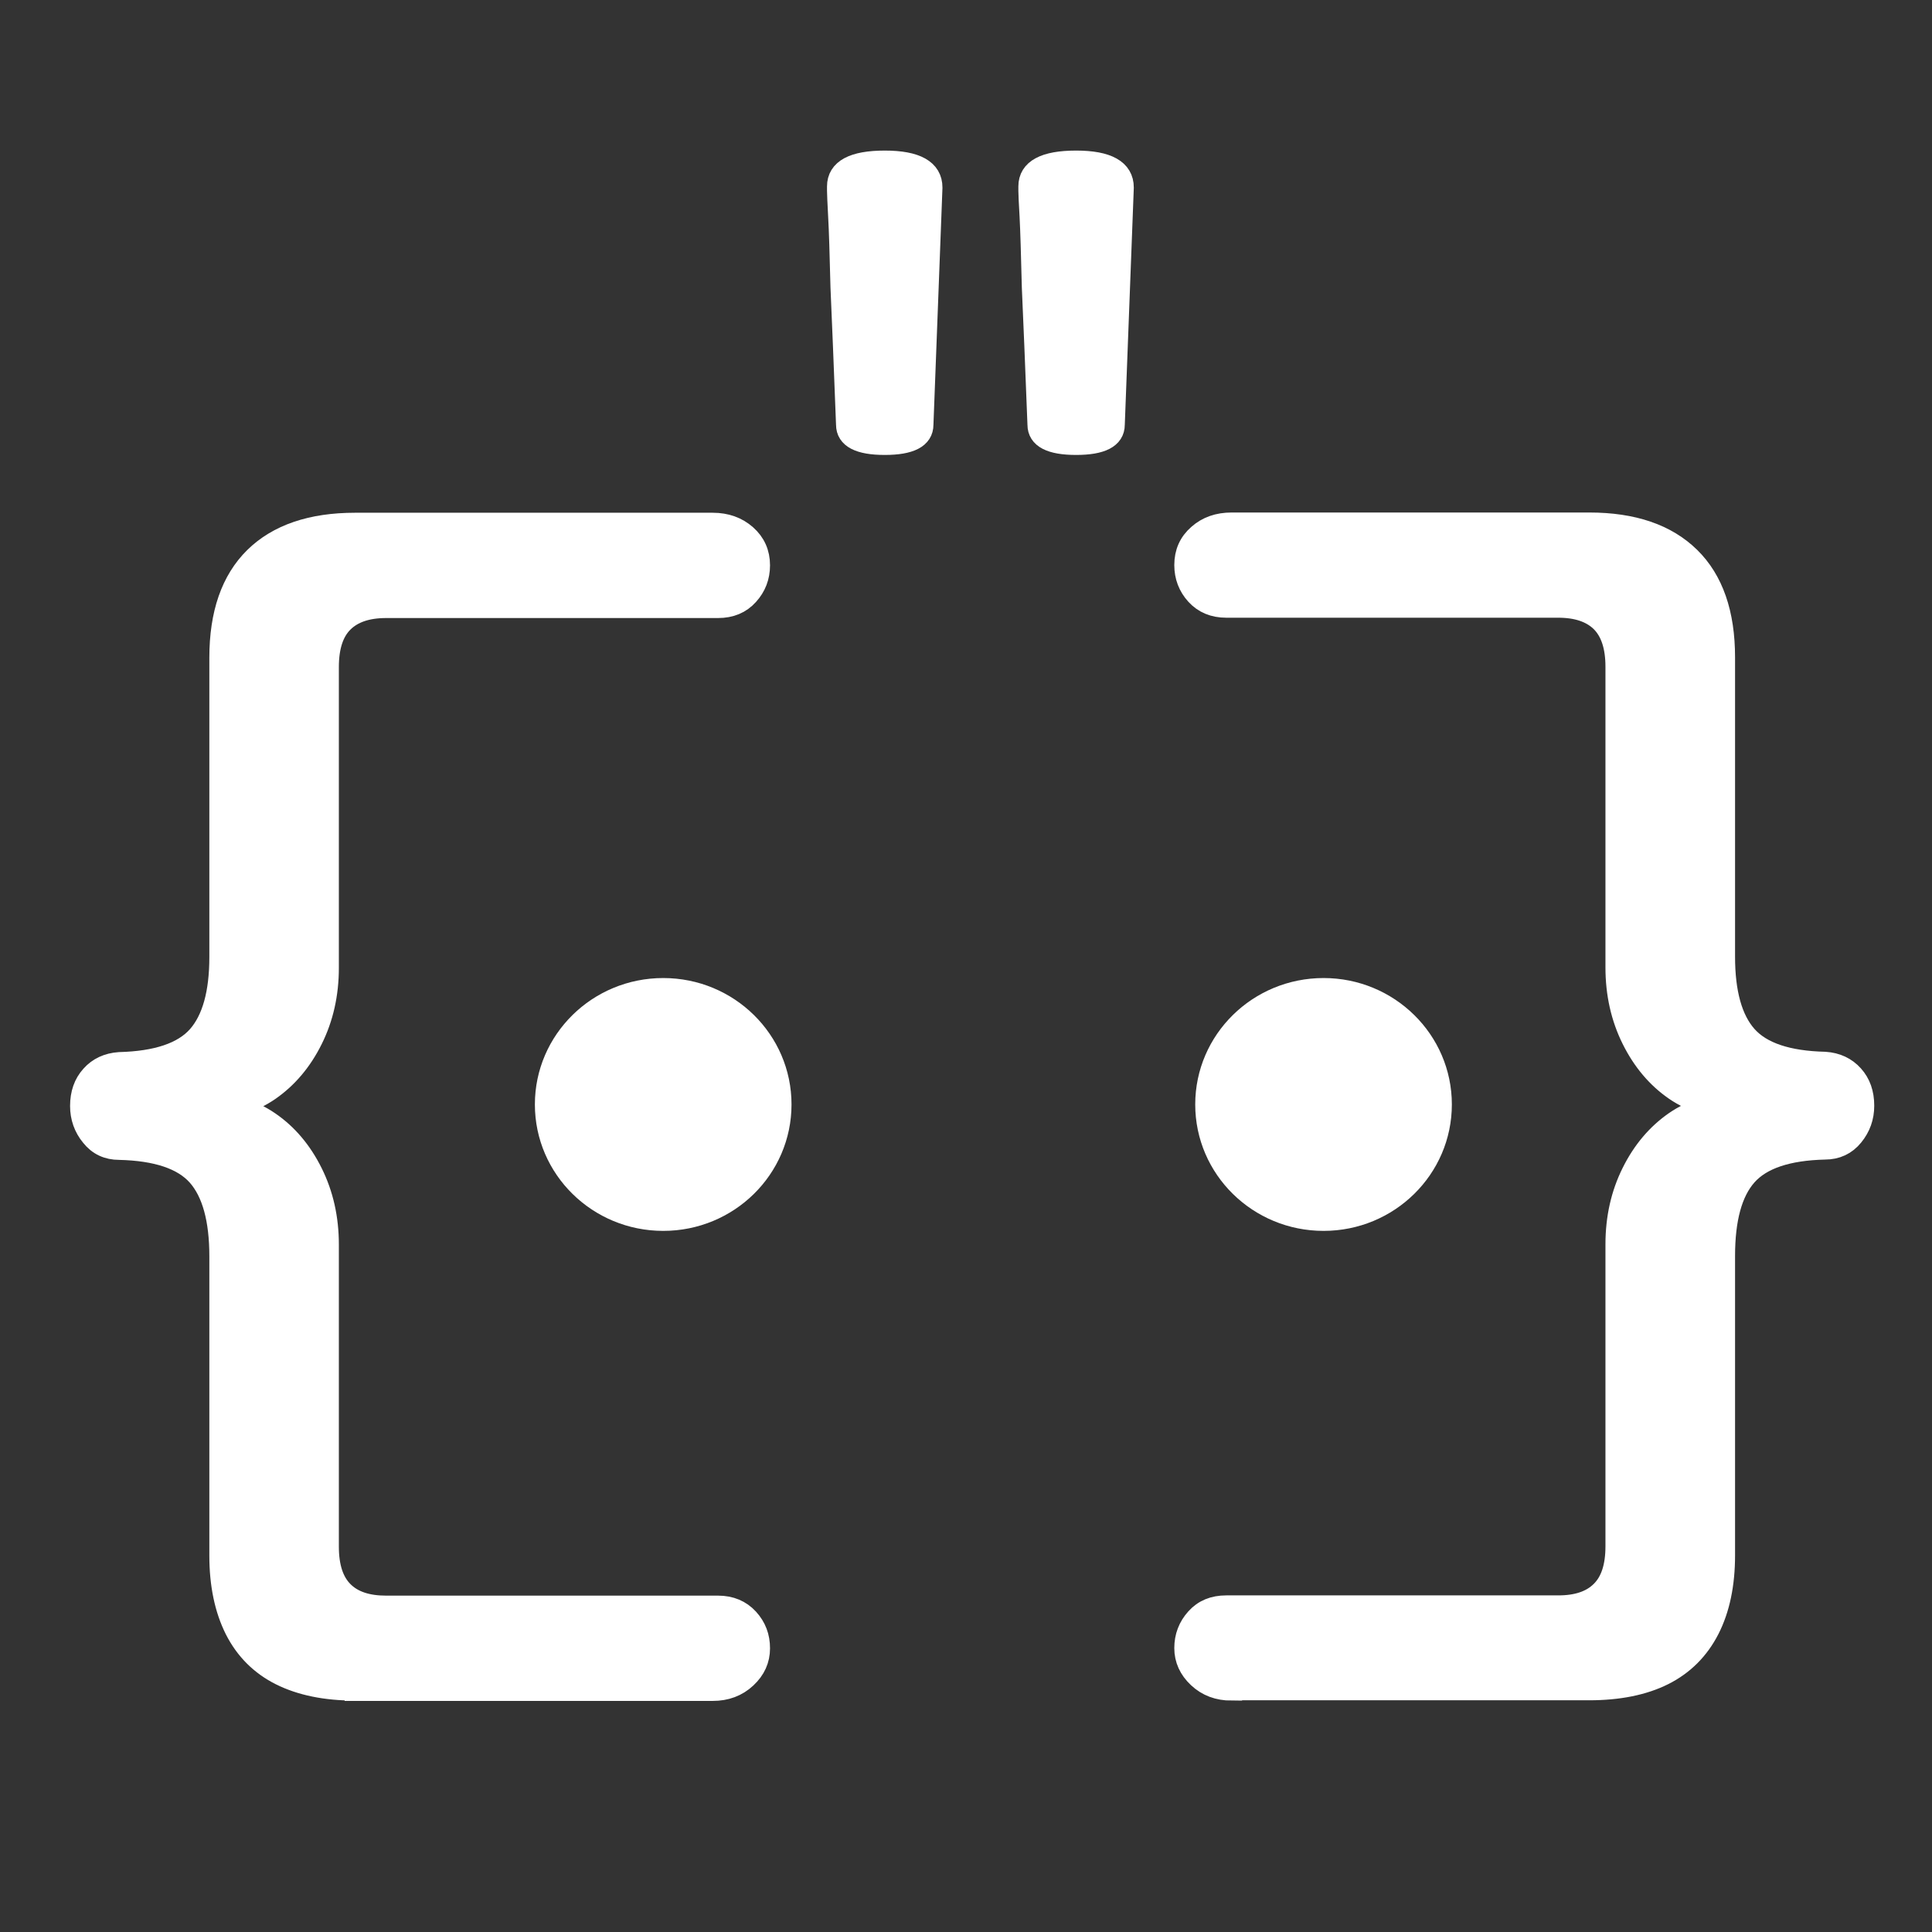 <svg width="24" height="24" viewBox="0 0 24 24" fill="none" xmlns="http://www.w3.org/2000/svg">
<rect x="0" y="0" width="24" height="24" fill="#333333" stroke="none"/>
<path d="M4.411 20.996C4.046 20.996 3.738 20.933 3.487 20.808C3.238 20.684 3.048 20.494 2.921 20.243C2.795 19.992 2.73 19.685 2.73 19.324V15.606C2.73 15.148 2.638 14.815 2.456 14.607C2.272 14.399 1.948 14.29 1.482 14.279C1.337 14.279 1.221 14.225 1.133 14.114C1.044 14.006 1 13.879 1 13.739C1 13.586 1.044 13.46 1.133 13.362C1.221 13.263 1.339 13.209 1.482 13.199C1.948 13.187 2.272 13.078 2.456 12.871C2.639 12.664 2.73 12.335 2.73 11.888V8.17C2.73 7.624 2.874 7.209 3.162 6.925C3.45 6.642 3.867 6.499 4.411 6.499H8.853C9.02 6.499 9.158 6.549 9.269 6.647C9.38 6.745 9.436 6.871 9.436 7.022C9.436 7.165 9.389 7.287 9.295 7.391C9.201 7.496 9.076 7.548 8.92 7.548H4.796C4.562 7.548 4.385 7.608 4.263 7.728C4.141 7.848 4.08 8.034 4.08 8.286V12.021C4.08 12.349 4.013 12.646 3.88 12.913C3.747 13.181 3.569 13.391 3.347 13.545C3.125 13.698 2.865 13.774 2.565 13.774V13.708C2.865 13.708 3.125 13.785 3.347 13.938C3.569 14.09 3.747 14.301 3.88 14.569C4.013 14.837 4.08 15.134 4.08 15.462V19.213C4.08 19.465 4.141 19.65 4.263 19.771C4.385 19.893 4.563 19.951 4.796 19.951H8.92C9.075 19.951 9.2 20.004 9.295 20.107C9.391 20.212 9.436 20.334 9.436 20.476C9.436 20.618 9.381 20.74 9.269 20.844C9.158 20.948 9.019 21 8.853 21H4.411V20.996Z" fill="white" stroke="white" stroke-width="0.259" stroke-miterlimit="10"/>
<path d="M15.3 20.996C15.133 20.996 14.995 20.944 14.884 20.84C14.773 20.736 14.717 20.613 14.717 20.473C14.717 20.332 14.764 20.208 14.858 20.104C14.952 19.999 15.076 19.948 15.233 19.948H19.357C19.591 19.948 19.768 19.889 19.89 19.767C20.012 19.647 20.073 19.462 20.073 19.209V15.458C20.073 15.13 20.14 14.833 20.273 14.566C20.406 14.298 20.584 14.088 20.806 13.934C21.028 13.781 21.288 13.705 21.588 13.705V13.771C21.288 13.771 21.028 13.694 20.806 13.542C20.584 13.389 20.406 13.178 20.273 12.91C20.14 12.642 20.073 12.345 20.073 12.017V8.282C20.073 8.032 20.012 7.846 19.89 7.724C19.768 7.604 19.59 7.544 19.357 7.544H15.233C15.078 7.544 14.953 7.492 14.858 7.388C14.764 7.285 14.717 7.161 14.717 7.019C14.717 6.866 14.772 6.741 14.884 6.643C14.995 6.544 15.133 6.496 15.3 6.496H19.742C20.286 6.496 20.701 6.638 20.991 6.922C21.28 7.205 21.424 7.62 21.424 8.166V11.884C21.424 12.332 21.515 12.661 21.697 12.867C21.881 13.075 22.205 13.184 22.671 13.195C22.816 13.205 22.932 13.26 23.02 13.358C23.109 13.456 23.153 13.582 23.153 13.735C23.153 13.878 23.109 14.002 23.02 14.111C22.932 14.22 22.814 14.275 22.671 14.275C22.205 14.286 21.881 14.395 21.697 14.603C21.514 14.81 21.424 15.143 21.424 15.602V19.32C21.424 19.681 21.36 19.987 21.232 20.239C21.103 20.491 20.916 20.679 20.666 20.805C20.416 20.93 20.107 20.992 19.742 20.992H15.3V20.996Z" fill="white" stroke="white" stroke-width="0.259" stroke-miterlimit="10"/>
<path d="M16.442 15.161C17.25 15.161 17.906 14.516 17.906 13.72C17.906 12.924 17.25 12.279 16.442 12.279C15.633 12.279 14.977 12.924 14.977 13.72C14.977 14.516 15.633 15.161 16.442 15.161Z" fill="white" stroke="white" stroke-width="0.259" stroke-miterlimit="10"/>
<path d="M8.239 15.161C9.048 15.161 9.703 14.516 9.703 13.72C9.703 12.924 9.048 12.279 8.239 12.279C7.43 12.279 6.774 12.924 6.774 13.72C6.774 14.516 7.43 15.161 8.239 15.161Z" fill="white" stroke="white" stroke-width="0.259" stroke-miterlimit="10"/>
<path d="M11.578 2.33L11.466 5.275C11.466 5.44 11.307 5.522 10.991 5.522C10.674 5.522 10.515 5.44 10.515 5.275C10.487 4.541 10.464 3.972 10.446 3.568C10.436 3.156 10.427 2.862 10.417 2.687C10.408 2.513 10.403 2.407 10.403 2.371V2.316C10.403 2.106 10.599 2 10.991 2C11.382 2 11.578 2.11 11.578 2.33ZM13.955 2.33L13.843 5.275C13.843 5.44 13.684 5.522 13.368 5.522C13.051 5.522 12.893 5.44 12.893 5.275C12.864 4.541 12.842 3.972 12.823 3.568C12.813 3.156 12.804 2.862 12.795 2.687C12.785 2.513 12.78 2.407 12.78 2.371V2.316C12.78 2.106 12.976 2 13.368 2C13.759 2 13.955 2.11 13.955 2.33Z" fill="white" stroke="white" stroke-width="0.259" stroke-miterlimit="10"/>
</svg>
